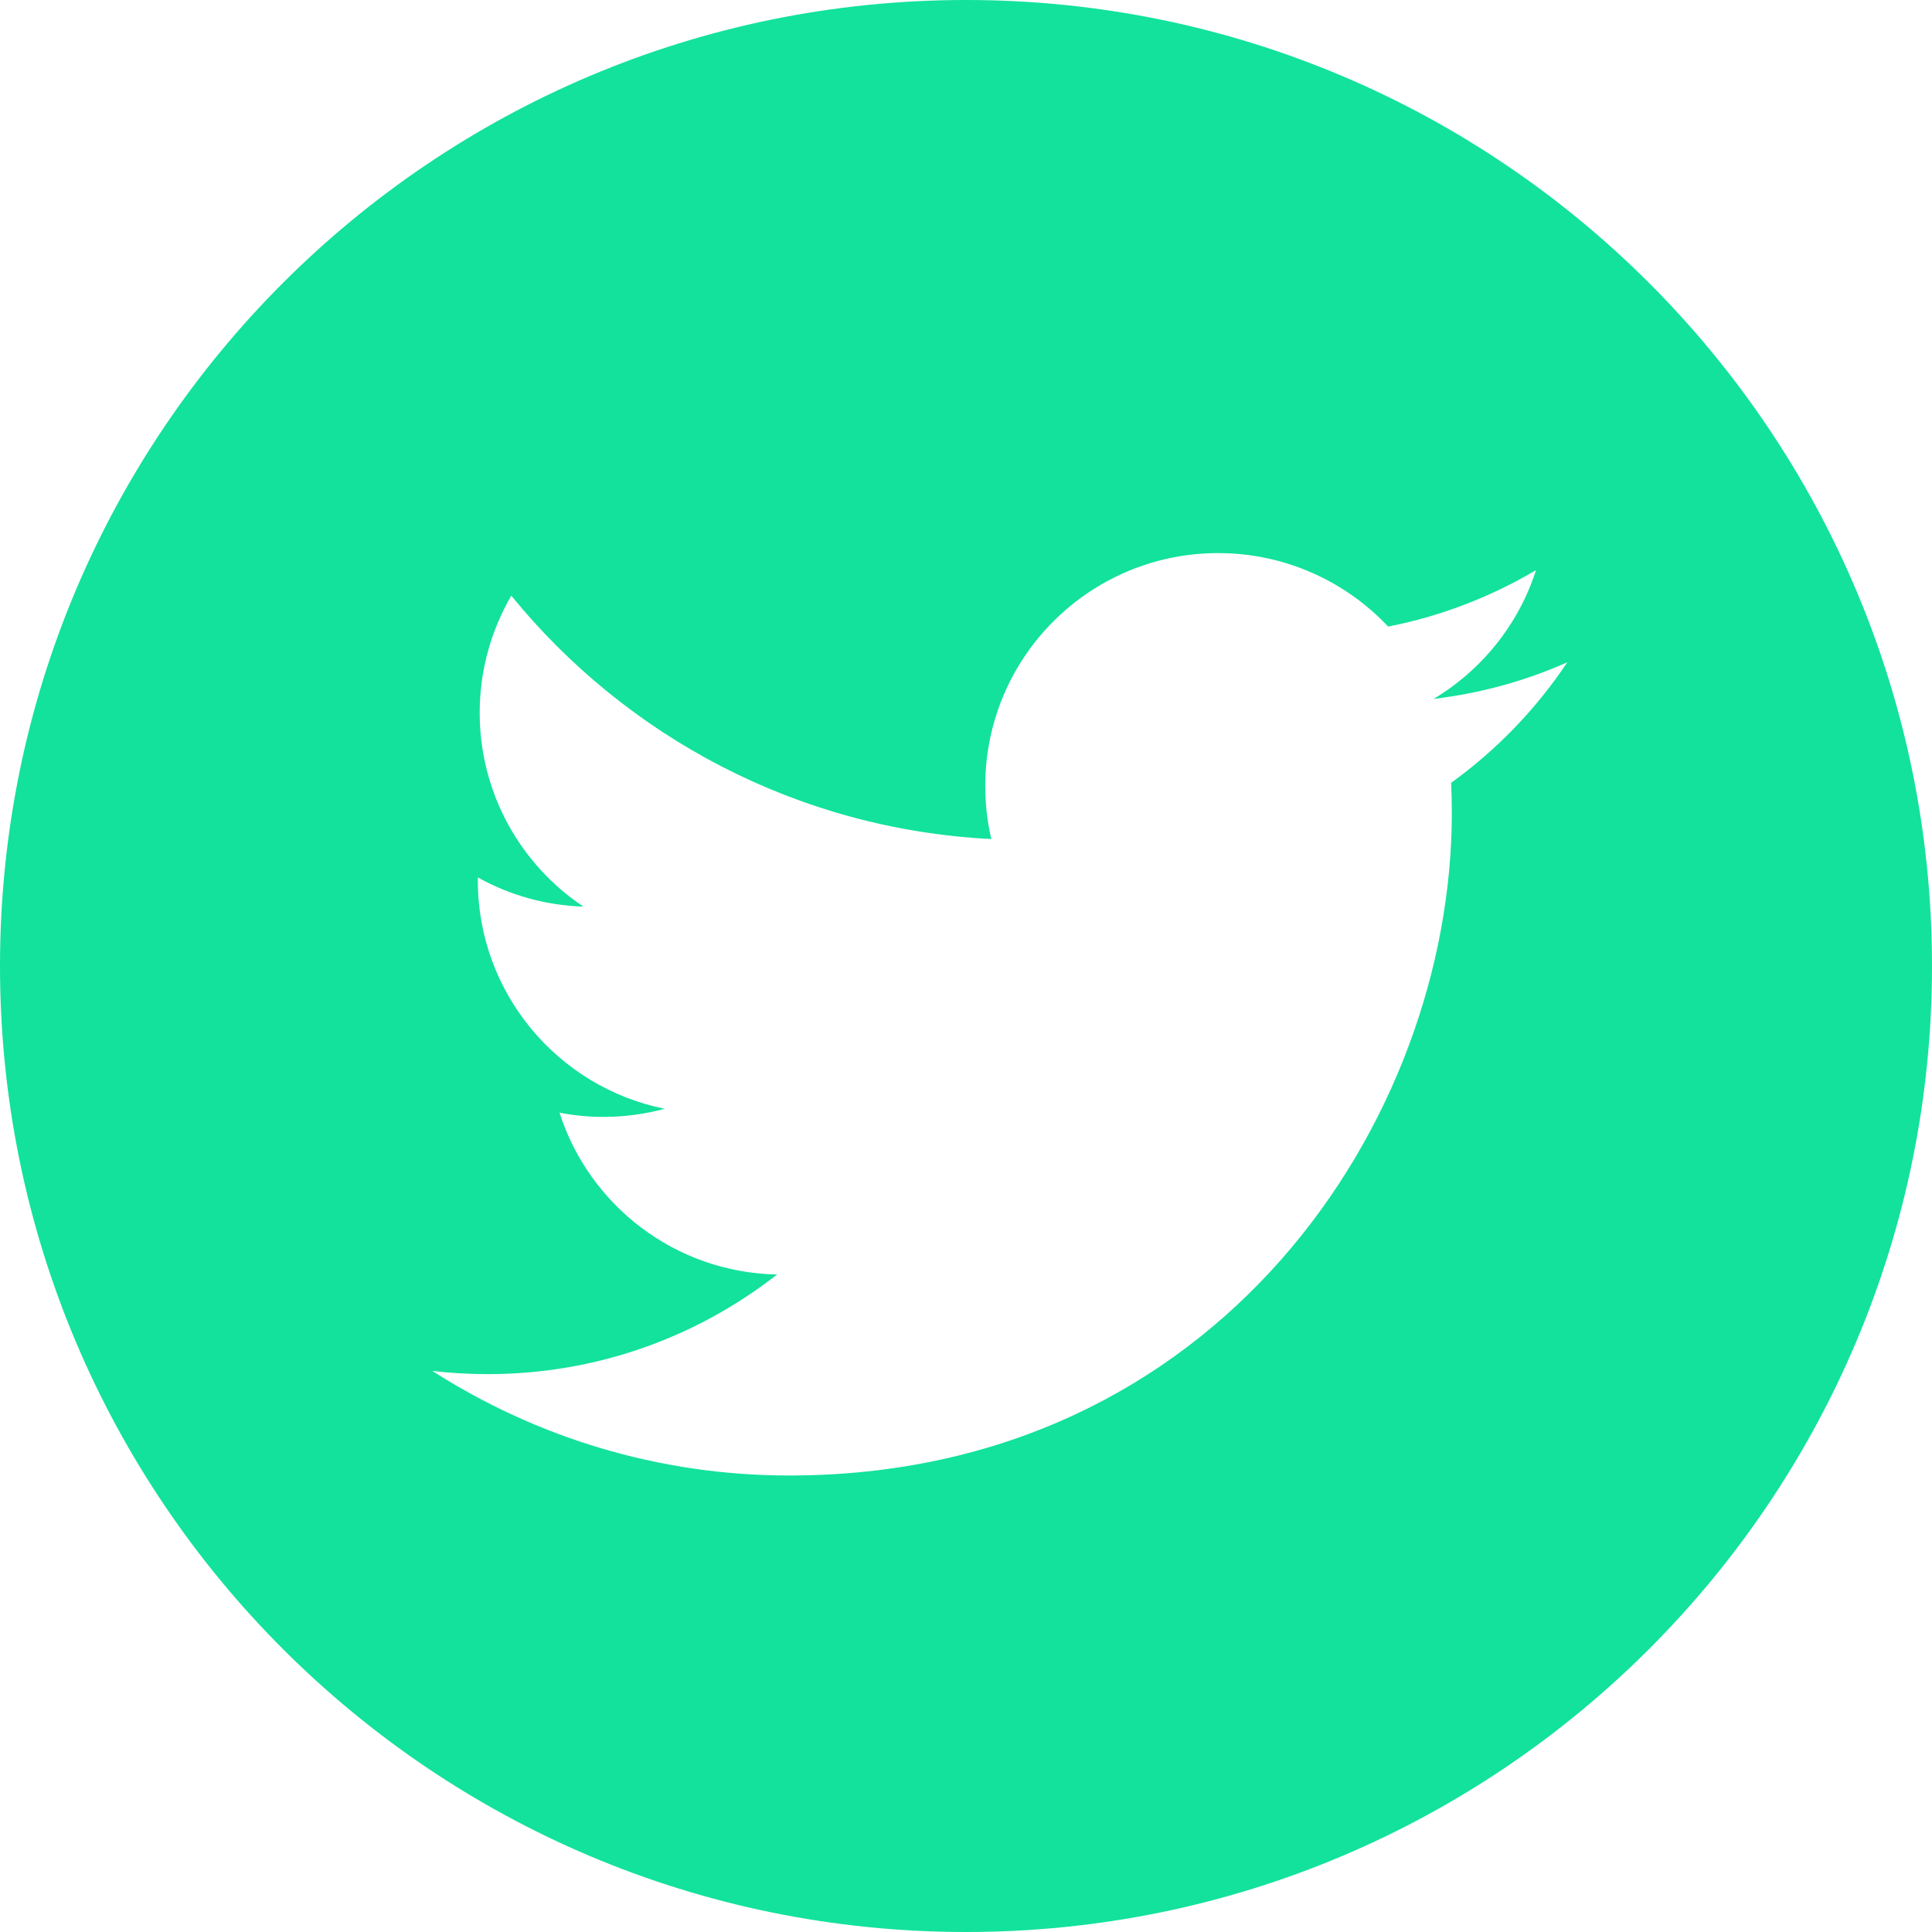<svg xmlns="http://www.w3.org/2000/svg" width="28" height="28" viewBox="0 0 28 28"><path fill="#12E29C" fill-rule="evenodd" d="M46.438,21.384 C52.646,21.384 56.041,16.242 56.041,11.782 C56.041,11.635 56.038,11.49 56.031,11.345 C56.691,10.869 57.263,10.275 57.715,9.598 C57.111,9.867 56.46,10.048 55.777,10.129 C56.473,9.712 57.009,9.051 57.261,8.263 C56.608,8.649 55.886,8.93 55.118,9.081 C54.502,8.426 53.625,8.016 52.654,8.016 C50.79,8.016 49.279,9.527 49.279,11.39 C49.279,11.655 49.309,11.913 49.367,12.16 C46.561,12.019 44.075,10.676 42.41,8.633 C42.12,9.132 41.952,9.712 41.952,10.33 C41.952,11.5 42.549,12.535 43.455,13.139 C42.901,13.122 42.381,12.97 41.926,12.717 C41.925,12.731 41.925,12.745 41.925,12.76 C41.925,14.395 43.089,15.759 44.633,16.069 C44.349,16.146 44.052,16.187 43.744,16.187 C43.526,16.187 43.314,16.165 43.109,16.126 C43.538,17.467 44.785,18.443 46.262,18.471 C45.106,19.376 43.651,19.915 42.07,19.915 C41.798,19.915 41.529,19.9 41.265,19.868 C42.759,20.825 44.532,21.384 46.438,21.384 M63,14 C63,21.732 56.732,28 49,28 C41.268,28 35,21.732 35,14 C35,6.268 41.268,0 49,0 C56.732,0 63,6.268 63,14" transform="translate(-35)"/></svg>